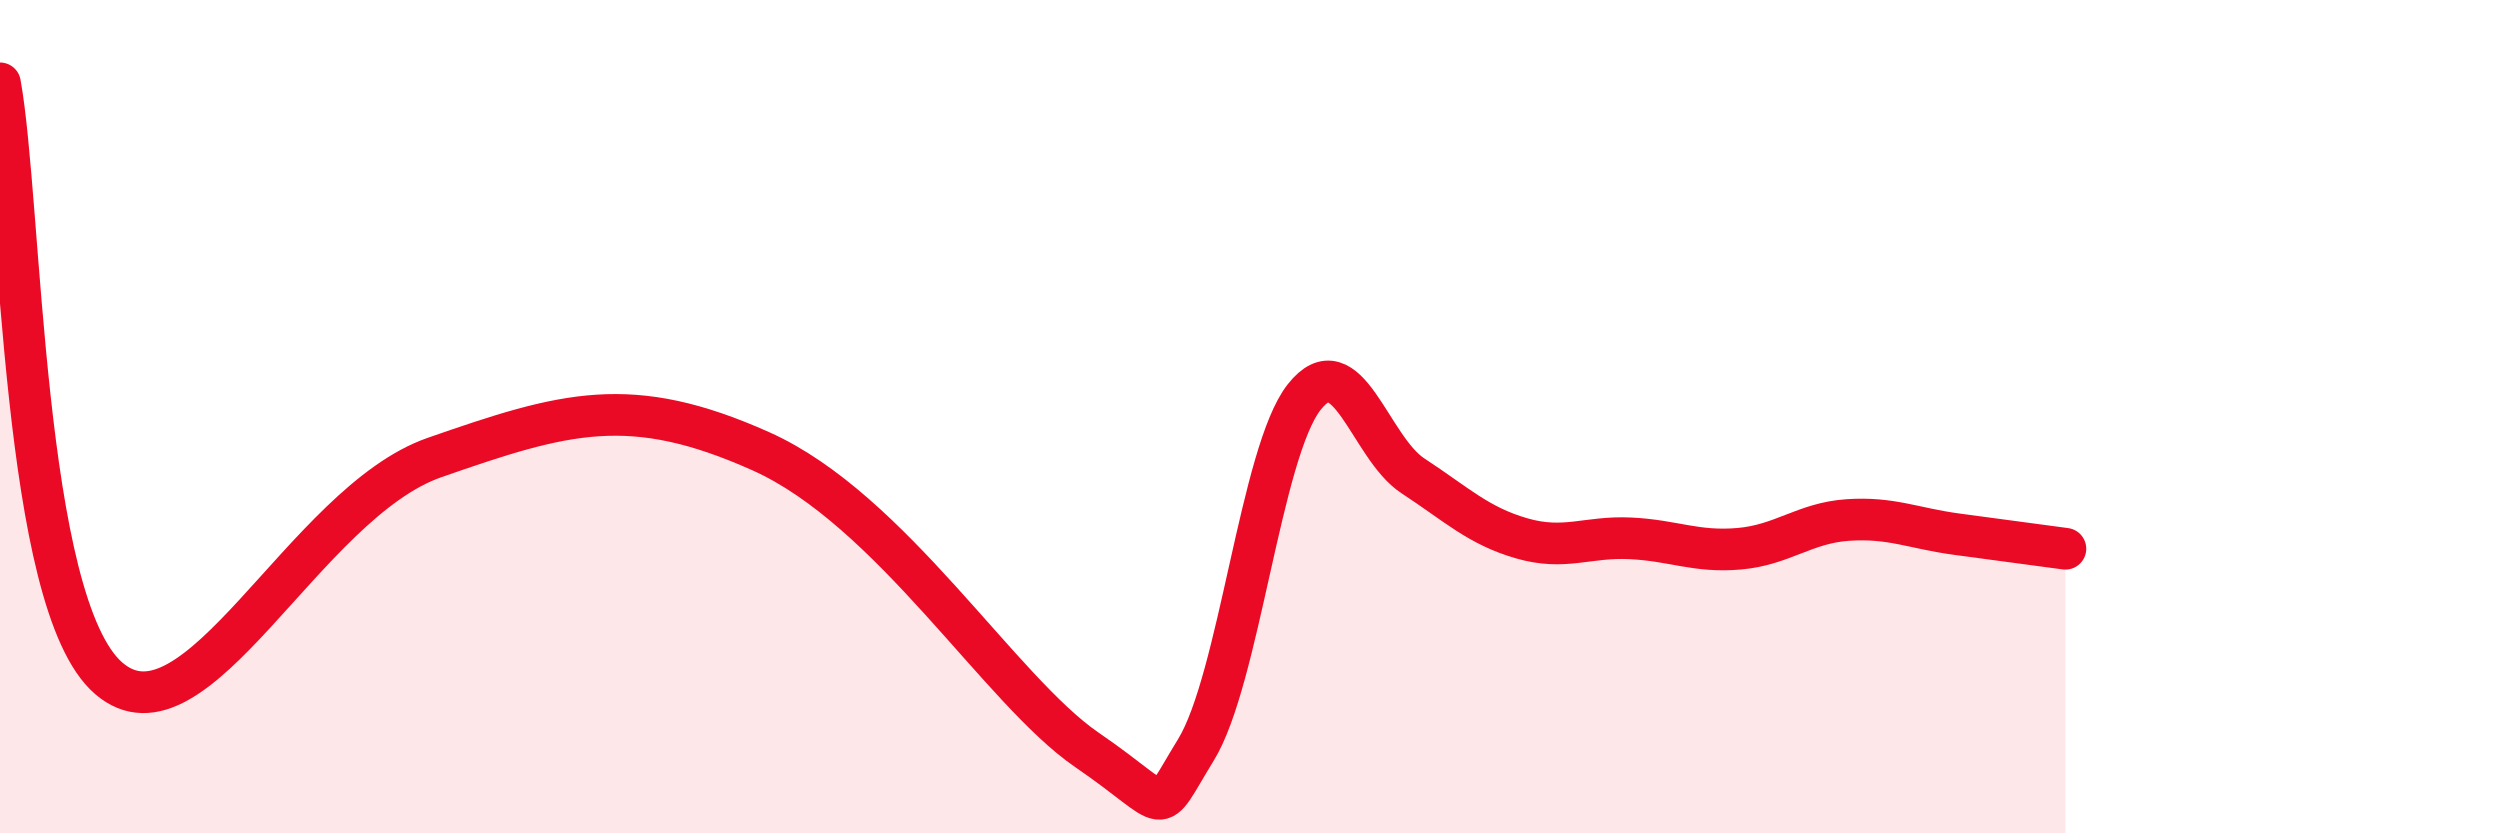 
    <svg width="60" height="20" viewBox="0 0 60 20" xmlns="http://www.w3.org/2000/svg">
      <path
        d="M 0,2 C 0.52,4.86 0.52,14.48 2.61,16.28 C 4.7,18.08 7.3,12.07 10.43,10.98 C 13.56,9.89 15.13,9.43 18.26,10.83 C 21.39,12.23 24,16.57 26.09,18 C 28.18,19.43 27.66,19.69 28.7,18 C 29.74,16.31 30.26,10.85 31.3,9.53 C 32.34,8.21 32.87,10.74 33.91,11.42 C 34.95,12.1 35.48,12.62 36.52,12.92 C 37.56,13.22 38.09,12.87 39.13,12.92 C 40.17,12.97 40.7,13.26 41.74,13.17 C 42.78,13.08 43.31,12.55 44.35,12.48 C 45.39,12.41 45.92,12.68 46.96,12.82 C 48,12.96 49.05,13.1 49.57,13.17L49.57 20L0 20Z"
        fill="#EB0A25"
        opacity="0.1"
        stroke-linecap="round"
        stroke-linejoin="round"
      />
      <path
        d="M 0,2 C 0.52,4.86 0.52,14.48 2.61,16.28 C 4.7,18.08 7.3,12.07 10.43,10.98 C 13.56,9.89 15.13,9.43 18.26,10.83 C 21.39,12.23 24,16.57 26.09,18 C 28.18,19.43 27.66,19.69 28.7,18 C 29.74,16.31 30.26,10.85 31.3,9.53 C 32.34,8.21 32.87,10.74 33.91,11.42 C 34.95,12.1 35.48,12.62 36.52,12.92 C 37.56,13.22 38.09,12.87 39.13,12.92 C 40.17,12.97 40.7,13.26 41.74,13.17 C 42.78,13.08 43.31,12.55 44.35,12.48 C 45.39,12.41 45.92,12.68 46.96,12.82 C 48,12.96 49.05,13.1 49.57,13.17"
        stroke="#EB0A25"
        stroke-width="1"
        fill="none"
        stroke-linecap="round"
        stroke-linejoin="round"
      />
    </svg>
  
